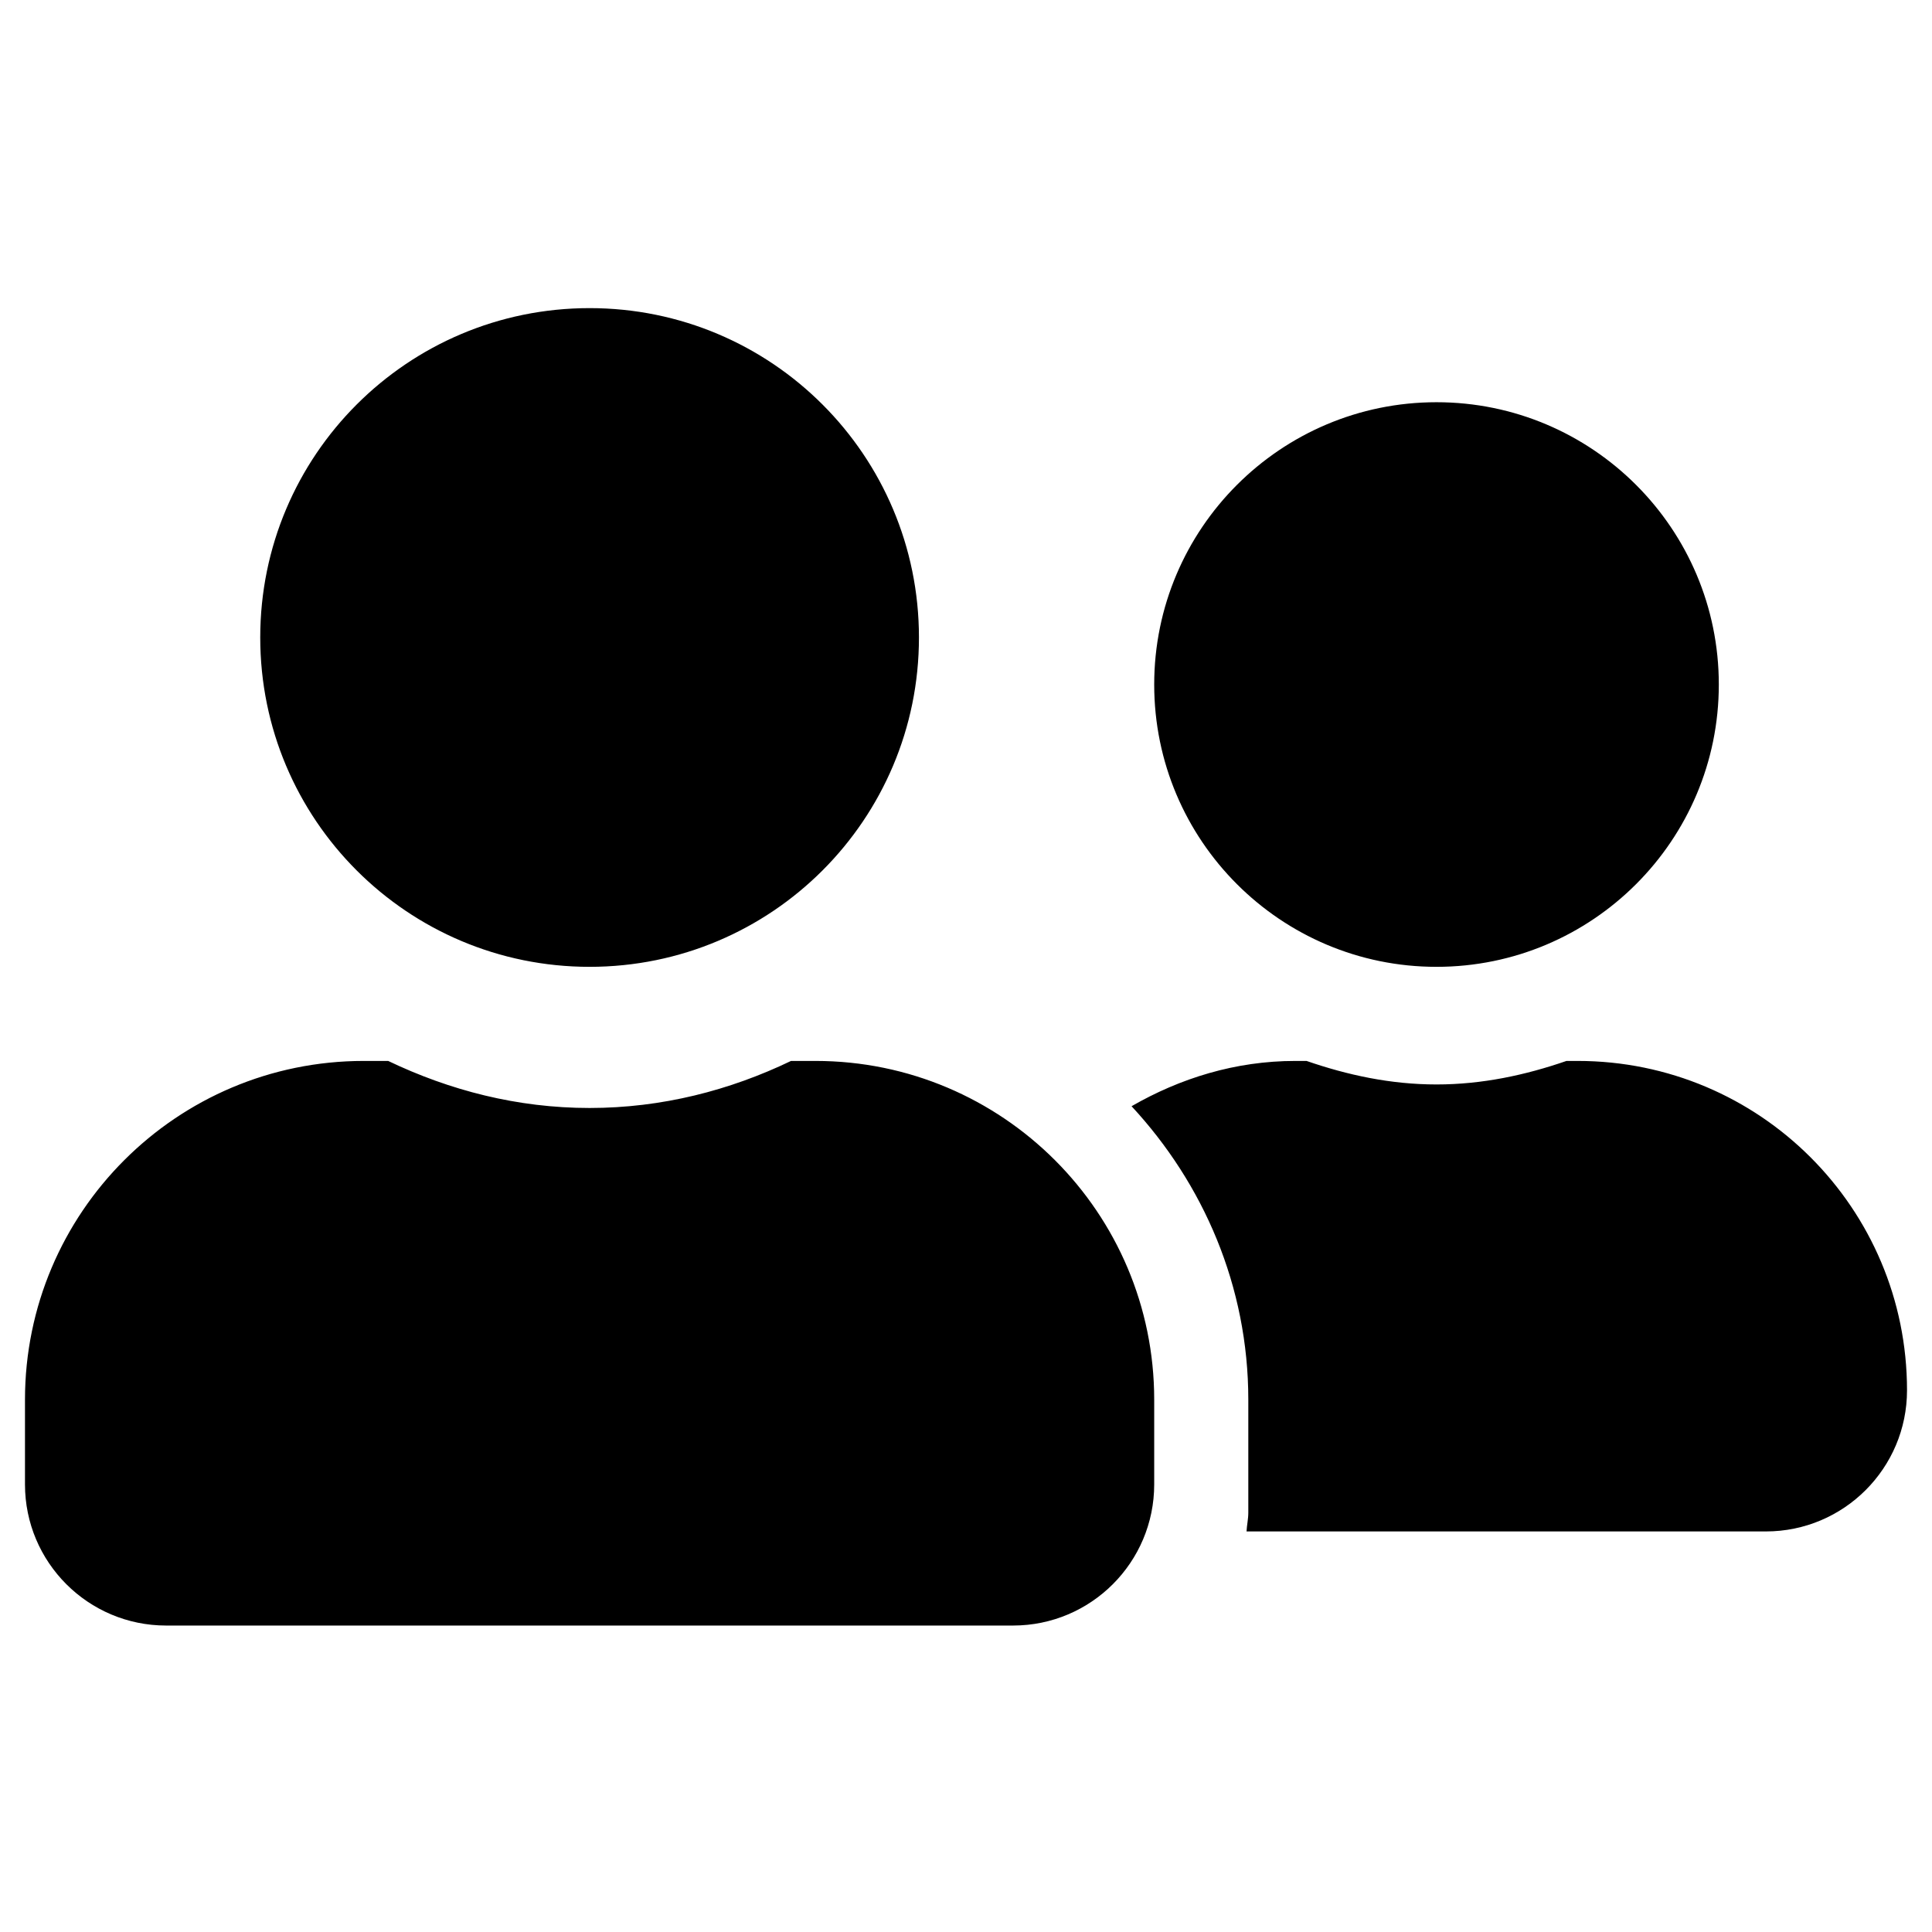 <svg xmlns="http://www.w3.org/2000/svg" width="464" height="464" viewBox="0 0 464 464">
  <path d="M135.6,158.2 C179.317,158.2 214.7,122.817 214.7,79.1 C214.7,35.383 179.317,0 135.6,0 C91.883,0 56.5,35.383 56.5,79.1 C56.5,122.817 91.883,158.2 135.6,158.2 Z M189.84,180.8 L183.978,180.8 C169.288,187.863 152.974,192.1 135.6,192.1 C118.226,192.1 101.983,187.863 87.222,180.8 L81.36,180.8 C36.443,180.8 0,217.243 0,262.16 L0,282.5 C0,301.216 15.184,316.4 33.9,316.4 L237.3,316.4 C256.016,316.4 271.2,301.216 271.2,282.5 L271.2,262.16 C271.2,217.243 234.757,180.8 189.84,180.8 Z M339,158.2 C376.431,158.2 406.8,127.831 406.8,90.4 C406.8,52.969 376.431,22.6 339,22.6 C301.569,22.6 271.2,52.969 271.2,90.4 C271.2,127.831 301.569,158.2 339,158.2 Z M372.9,180.8 L370.216,180.8 C360.399,184.19 350.017,186.45 339,186.45 C327.983,186.45 317.601,184.19 307.784,180.8 L305.1,180.8 C290.692,180.8 277.415,184.967 265.762,191.676 C282.994,210.251 293.8,234.899 293.8,262.16 L293.8,289.28 C293.8,290.834 293.447,292.317 293.376,293.8 L418.1,293.8 C436.816,293.8 452,278.616 452,259.9 C452,216.183 416.617,180.8 372.9,180.8 L372.9,180.8 Z" transform="translate(6 74)"/>
</svg>
